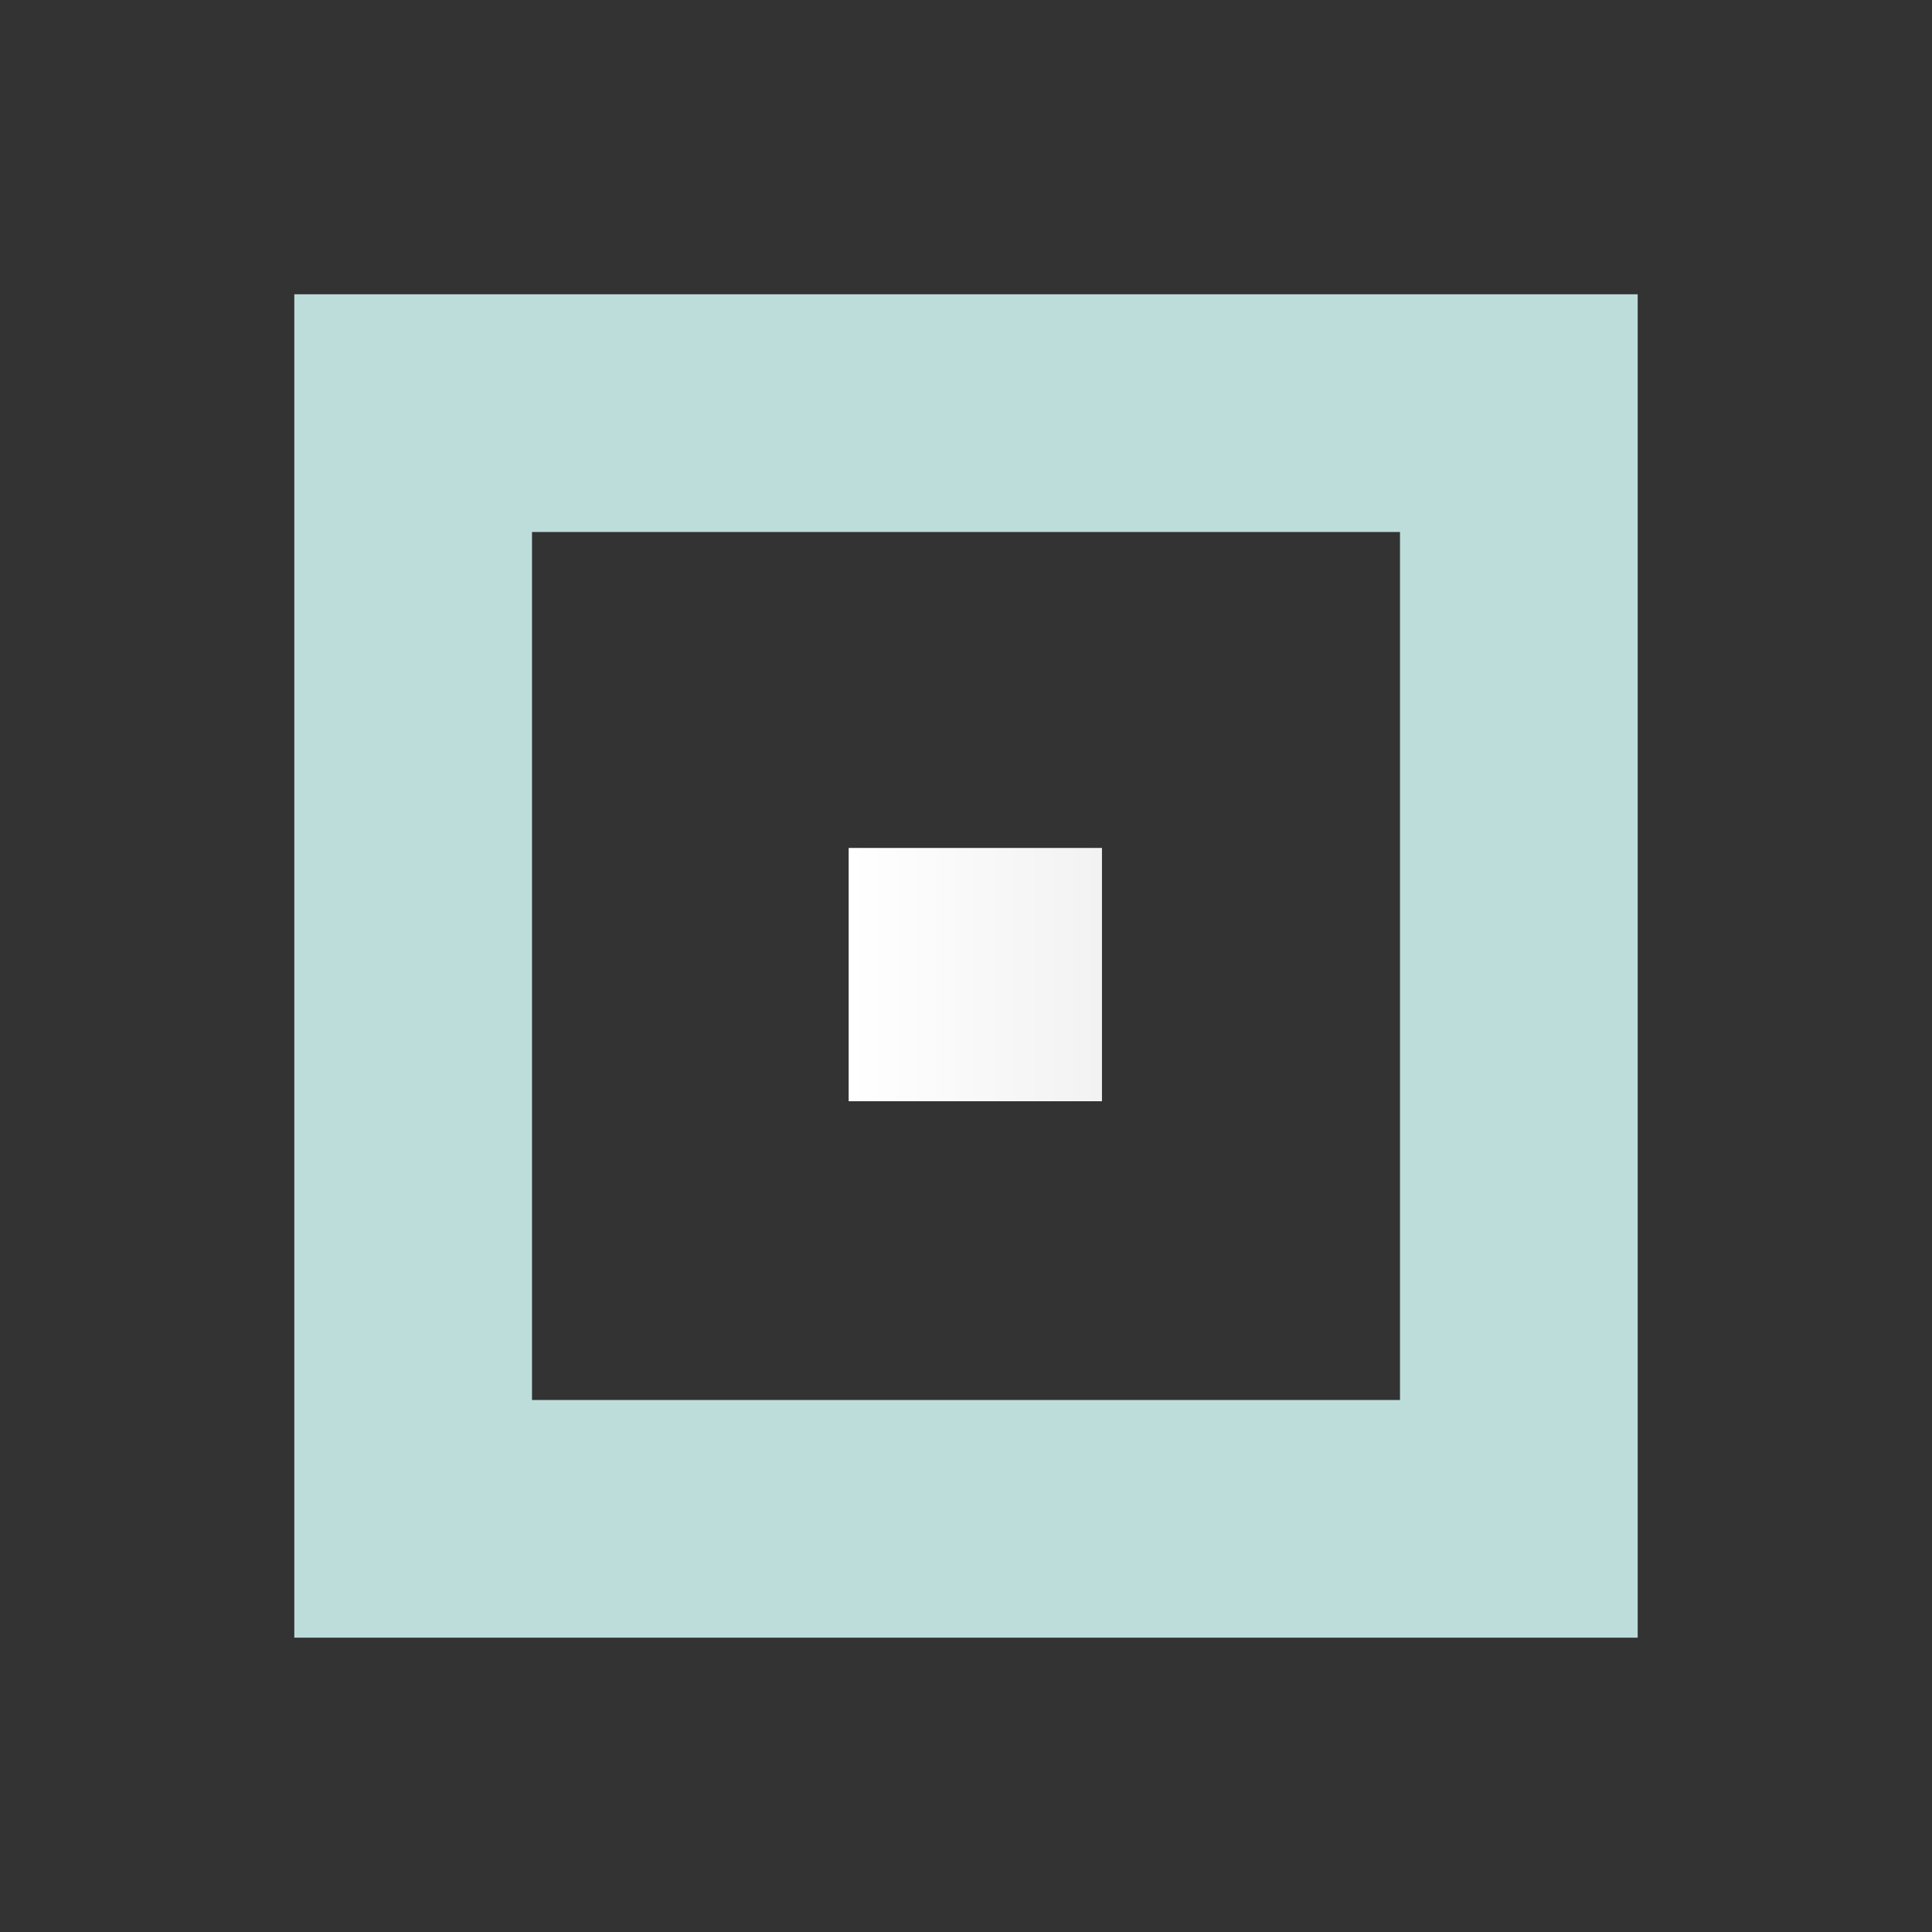 <?xml version="1.0" encoding="UTF-8"?><svg id="uuid-8148b045-c314-438d-8801-43ad7eb54031" xmlns="http://www.w3.org/2000/svg" xmlns:xlink="http://www.w3.org/1999/xlink" viewBox="0 0 300 300"><rect x="0" y="0" width="300" height="300" fill="#333333" stroke="none"/><defs><linearGradient id="uuid-2d9cb631-5716-412d-b001-6147c24e5290" x1="131.78" y1="151.33" x2="171.12" y2="151.33" gradientUnits="userSpaceOnUse"><stop offset="0" stop-color="#fff"/><stop offset="1" stop-color="#f2f2f2"/></linearGradient></defs><rect x="131.78" y="131.67" width="39.33" height="39.33" style="fill:url(#uuid-2d9cb631-5716-412d-b001-6147c24e5290);"/><path d="M45.7,45.7v208.6s208.6,0,208.6,0V45.7s-208.6,0-208.6,0ZM82.61,82.61v134.78s134.78,0,134.78,0V82.61s-134.78,0-134.78,0Z" style="fill:#bddddb; fill-rule:evenodd;"/></svg>